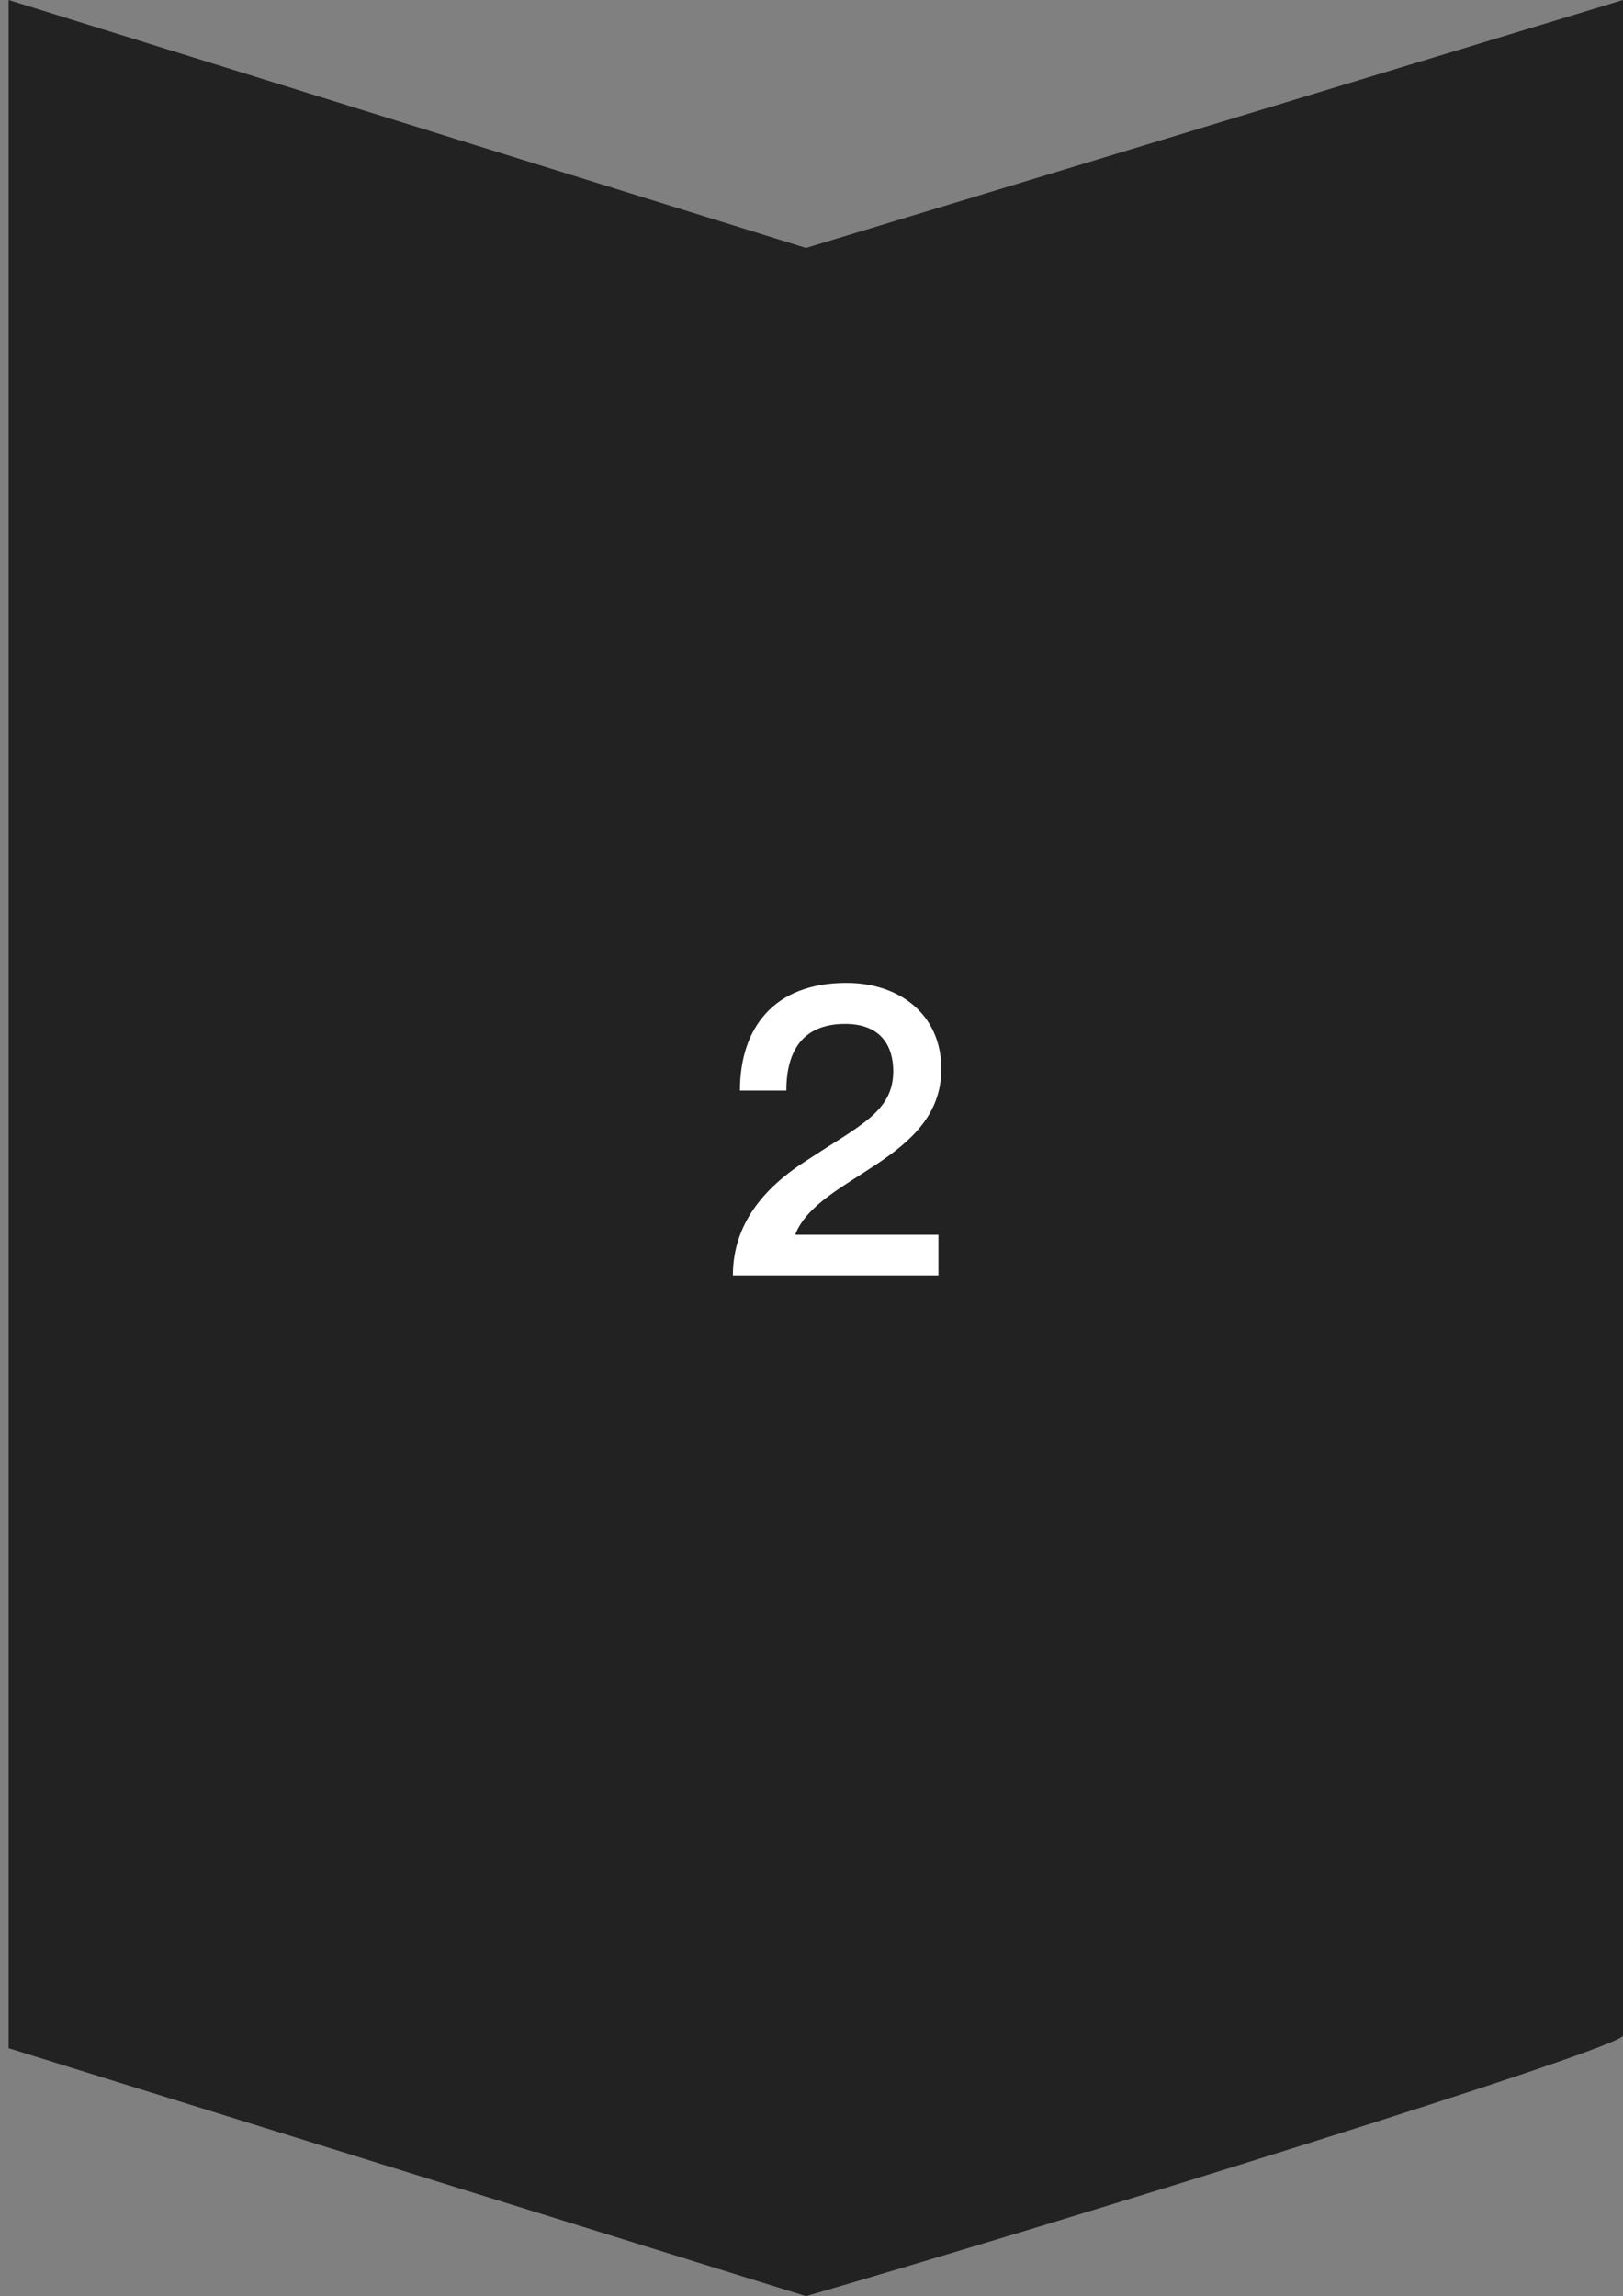 <svg width="94" height="133" viewBox="0 0 94 133" fill="none" xmlns="http://www.w3.org/2000/svg">
<rect x="0" y="0" width="94" height="133" fill="#808080" stroke="none"/>
<path d="M46.682 14.363L0.5 0V118.637L46.682 133C61 128.844 94 118.637 94 117.902V0L46.682 14.363Z" fill="#222222"/>
<path d="M45.543 63.171H42.855C42.855 59.595 44.775 56.931 49.023 56.931C52.095 56.931 54.519 58.755 54.519 61.923C54.519 67.203 47.439 68.091 46.071 71.475V71.523H54.351V73.875H42.447C42.447 70.947 44.199 68.811 46.743 67.203C49.791 65.187 51.735 64.395 51.735 62.043C51.735 60.675 51.087 59.307 48.951 59.307C46.479 59.307 45.543 60.891 45.543 63.171Z" fill="white"/>
</svg>
